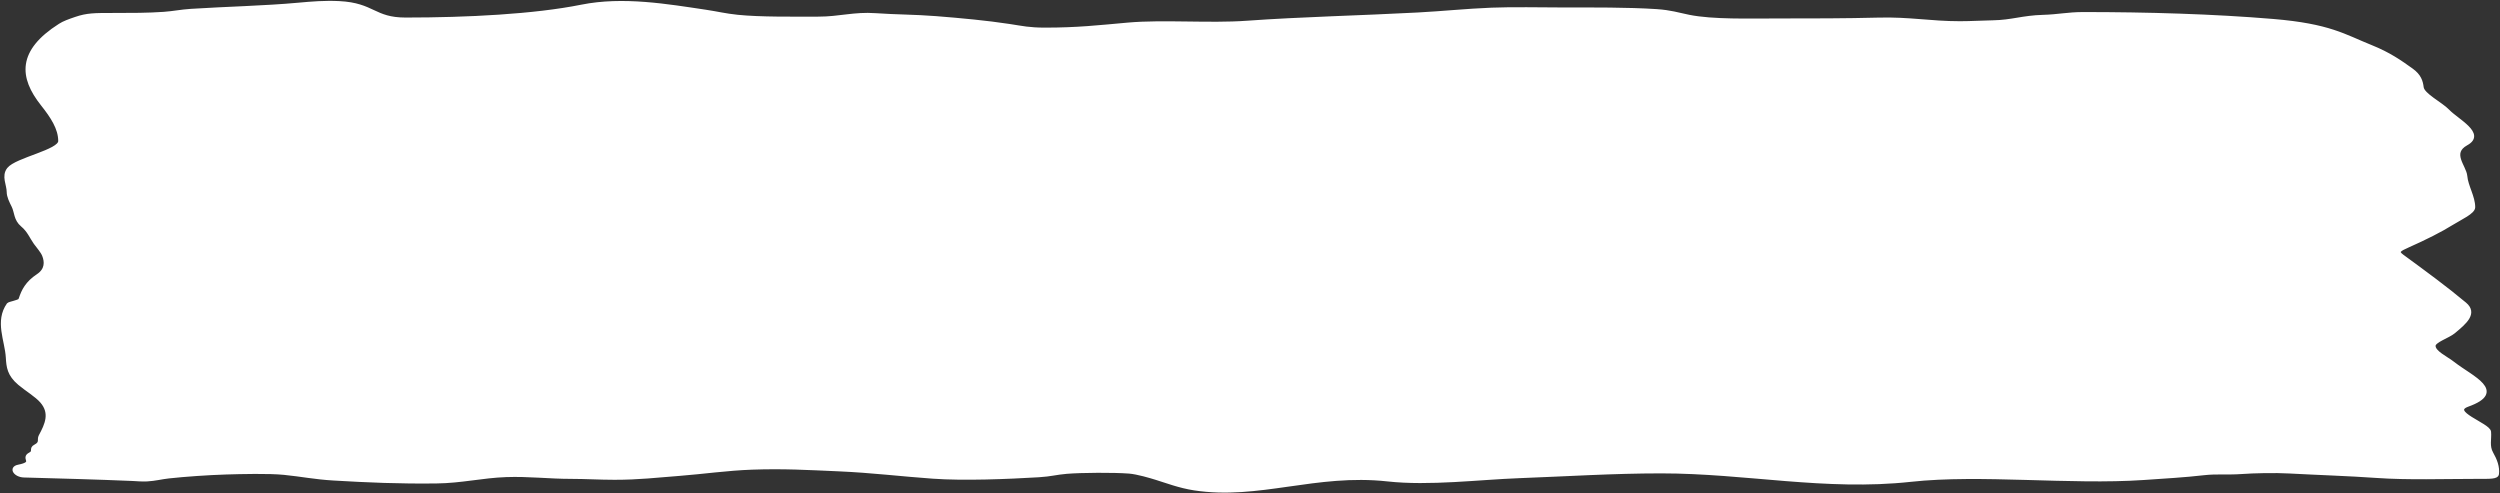 <?xml version="1.0" encoding="UTF-8"?> <svg xmlns="http://www.w3.org/2000/svg" width="998" height="197" viewBox="0 0 998 197" fill="none"><rect x="0" y="0" width="998" height="197" fill="#333333" stroke="none"/><path d="M52.813 191.349C38.521 190.735 24 190.363 9.559 189.961C6.088 189.864 3.962 186.822 7.369 186.148C14.496 184.735 8.532 182.988 12.028 181.21C13.97 180.222 12.065 179.101 14.05 178.081C16.678 176.731 15.303 175.499 16.071 174.079C18.569 169.459 20.639 164.933 16.599 160.263C14.501 157.838 10.533 155.514 7.721 153.131C3.488 149.544 3.197 146.5 2.974 142.688C2.574 135.85 -1.471 128.267 3.326 121.476C3.471 121.271 5.149 120.853 5.699 120.684C7.729 120.058 7.873 120.044 8.16 119.18C9.194 116.074 10.684 112.916 15.104 109.997C18.656 107.651 18.456 104.458 17.478 101.971C16.807 100.267 15.236 98.646 14.05 96.973C12.441 94.704 11.493 92.091 8.863 89.903C6.082 87.588 6.452 84.676 5.26 82.263C4.353 80.429 3.326 78.456 3.326 76.615C3.326 73.712 1.179 70.312 3.414 67.472C6.512 63.532 23.894 60.368 23.894 56.317C23.894 51.266 20.792 46.582 16.862 41.628C8.272 30.797 7.457 20.502 23.894 10.054C25.527 9.016 27.503 8.299 30.223 7.372C34.758 5.827 37.677 5.827 45.059 5.828L45.43 5.828L45.768 5.828C52.297 5.828 59.094 5.828 65.383 5.381C69.4 5.095 72.135 4.448 76.283 4.182C90.314 3.281 105.571 2.972 119.178 1.724C124.342 1.25 129.713 0.8 135.439 1.094C149.141 1.798 149.186 7.656 161.897 7.656C186.4 7.656 213.268 6.307 232.129 2.516C248.778 -0.83 266.55 2.283 281.793 4.548C286.316 5.22 289.53 6.054 294.45 6.559C303.466 7.485 316.985 7.291 326.709 7.291C335.189 7.291 340.986 5.305 349.476 5.909C357.511 6.481 365.311 6.432 373.56 7.087C383.815 7.902 393.8 8.825 402.919 10.216C408.228 11.027 410.813 11.679 417.158 11.679C430.226 11.679 438.212 10.742 450.297 9.668C464.342 8.419 482.884 9.997 497.675 8.936C519.688 7.357 543.364 6.846 565.885 5.645C575.96 5.108 585.264 4.123 595.419 3.715C604.423 3.353 614.696 3.633 623.811 3.633C635.454 3.633 649.844 3.536 661.169 4.284C667.008 4.669 669.709 5.638 674.266 6.559C683.715 8.47 698.288 8.022 709.865 8.022C723.386 8.022 736.568 8.02 749.947 7.677C762.359 7.358 770.563 9.119 782.382 9.119C787.058 9.119 791.08 8.829 795.655 8.754C803.062 8.631 807.485 6.8 815.609 6.58C821.658 6.415 825.54 5.462 831.606 5.462C857.03 5.462 883.594 6.226 907.464 8.225C930.018 10.115 935.734 14.278 946.579 18.628C953.776 21.515 958.349 24.752 962.753 27.913C965.94 30.201 966.591 32.512 966.884 34.882C967.255 37.877 974.463 41.342 977.257 44.269C980.92 48.108 991.807 53.46 984.64 57.394C977.934 61.076 983.949 66.434 984.289 70.275C984.655 74.43 987.453 78.549 987.453 82.73C987.453 84.771 982.241 87.11 979.19 89.008C974.151 92.144 968.023 95.184 961.347 98.151C957.707 99.769 956.615 100.448 958.973 102.174L959.162 102.313C967.746 108.595 976.448 114.965 984.025 121.314C988.507 125.07 983.992 128.827 979.644 132.444L979.542 132.529C977.294 134.399 971.631 136.101 971.631 138.055C971.631 140.667 976.416 142.723 979.542 145.167C986.634 150.709 1000.33 156.255 985.168 161.705C977.311 164.53 993.504 169.469 993.782 172.392C994.052 175.239 993.044 178.096 994.661 180.926C996.234 183.679 997.251 186.394 996.946 189.175C996.786 190.637 994.185 190.516 988.684 190.516C975.915 190.516 961.025 191.021 948.777 190.15C937.663 189.36 925.172 188.976 913.881 188.362C908.067 188.046 900.097 188.205 894.455 188.606C889.459 188.961 884.7 188.484 879.776 189.053C872.068 189.944 863.854 190.41 855.779 190.963C826.394 192.975 790.707 188.649 762.781 191.694C728.658 195.415 697.109 188.321 663.102 188.321C643.97 188.321 625.32 189.53 606.495 190.231C590.239 190.837 570.652 193.363 553.931 191.532C525.191 188.385 502.443 199.066 476.755 195.108C470.794 194.189 465.711 192.212 461.46 190.902C459.468 190.288 454.084 188.661 450.736 188.403C444.643 187.933 431.739 188.012 425.773 188.504C421.582 188.85 419.523 189.579 414.697 189.866C402.212 190.608 384.91 191.329 372.329 190.435C359.835 189.546 348.022 188.082 334.884 187.509C322.429 186.966 312.814 186.388 300.164 186.838C290.291 187.189 280.59 188.604 271.069 189.337C261.972 190.038 255.032 190.882 245.314 190.882C239.288 190.882 233.842 190.516 227.998 190.516C219.191 190.516 211.05 189.485 202.067 189.805C192.327 190.151 184.351 192.219 174.203 192.344C159.569 192.526 146.814 191.983 133.066 191.166C125.553 190.719 120.385 189.605 113.376 188.911C107.274 188.306 96.257 188.585 90.171 188.768C83.219 188.978 73.796 189.633 67.405 190.333C64.37 190.665 61.999 191.347 58.703 191.532C56.69 191.644 54.774 191.433 52.813 191.349Z" fill="white" stroke="white" stroke-width="1.305" stroke-linecap="round"></path></svg> 